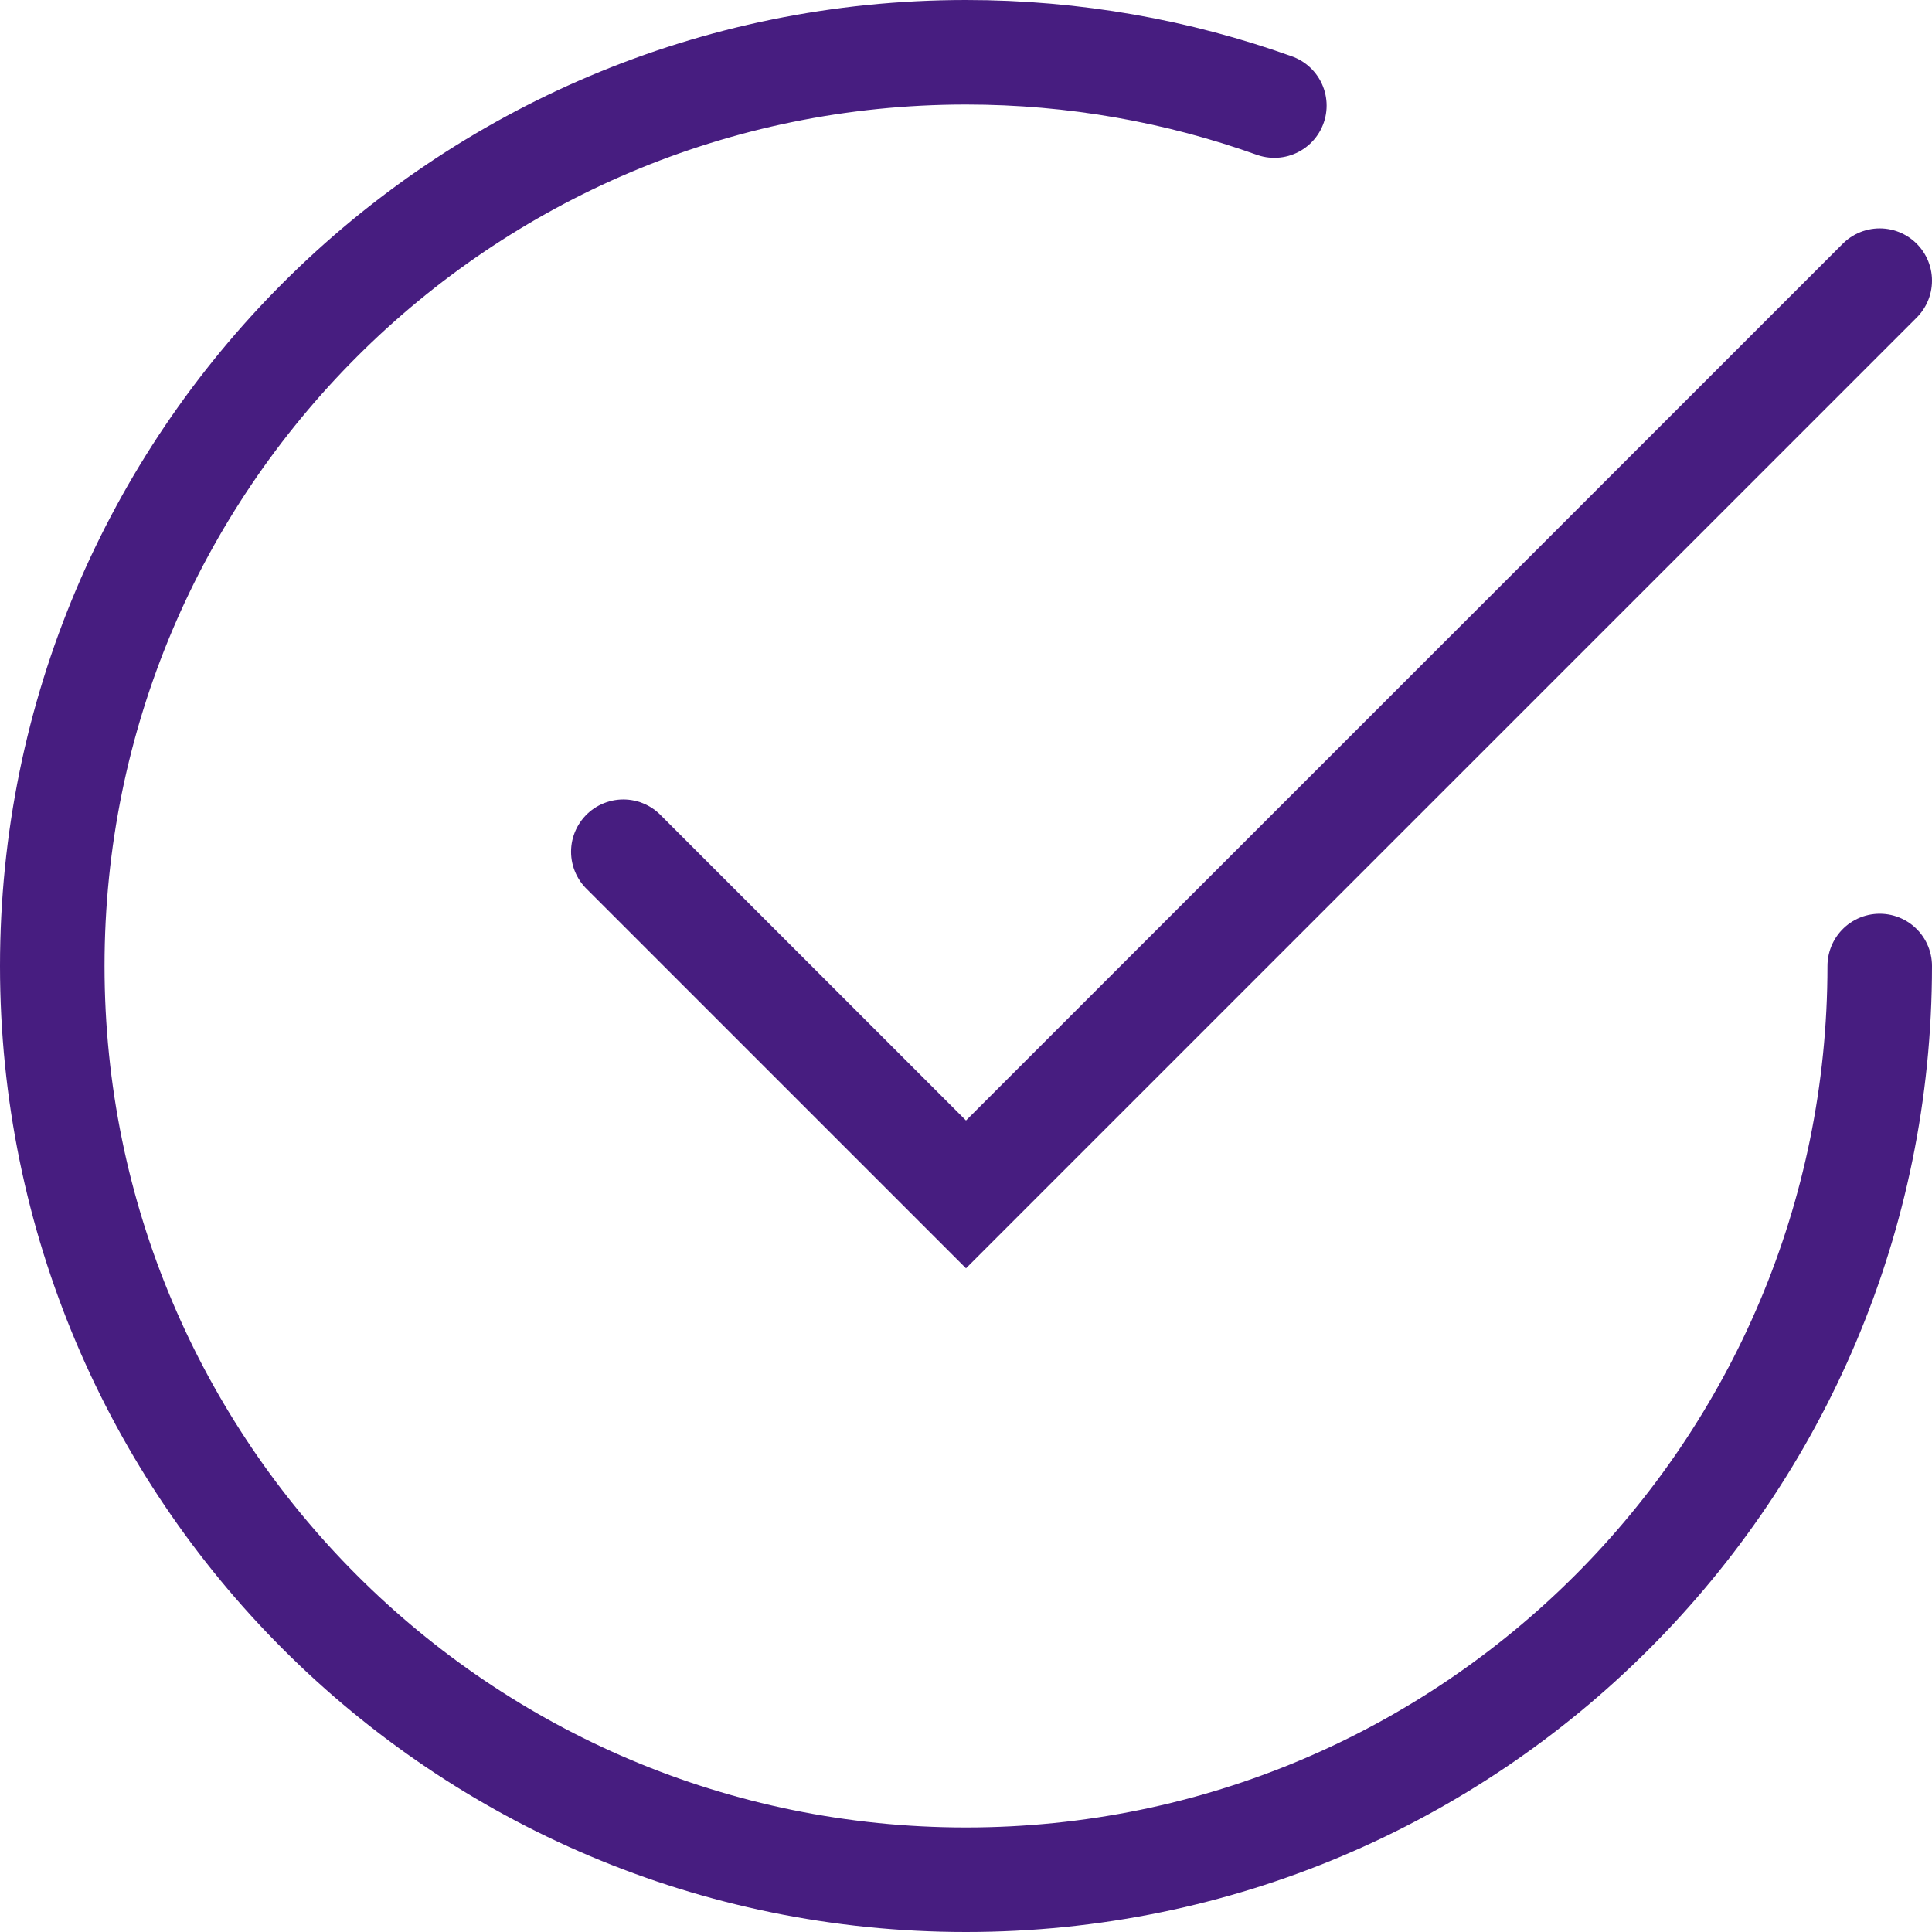 <?xml version="1.0" encoding="UTF-8"?>
<svg id="Capa_2" data-name="Capa 2" xmlns="http://www.w3.org/2000/svg" viewBox="0 0 110.9 110.9">
  <defs>
    <style>
      .cls-1 {
        fill: none;
        stroke: #471d80;
        stroke-linecap: round;
        stroke-miterlimit: 10;
        stroke-width: 6px;
      }
    </style>
  </defs>
  <g id="Capa_1-2" data-name="Capa 1">
    <g>
      <path class="cls-1" d="M35.78,48.89l19.67,19.67,52.45-52.45"/>
      <path class="cls-1" d="M107.9,55.45c0,28.97-23.48,52.45-52.45,52.45S3,84.42,3,55.45,26.48,3,55.45,3c6.21,0,12.17,1.08,17.7,3.06"/>
    </g>
  </g>
</svg>